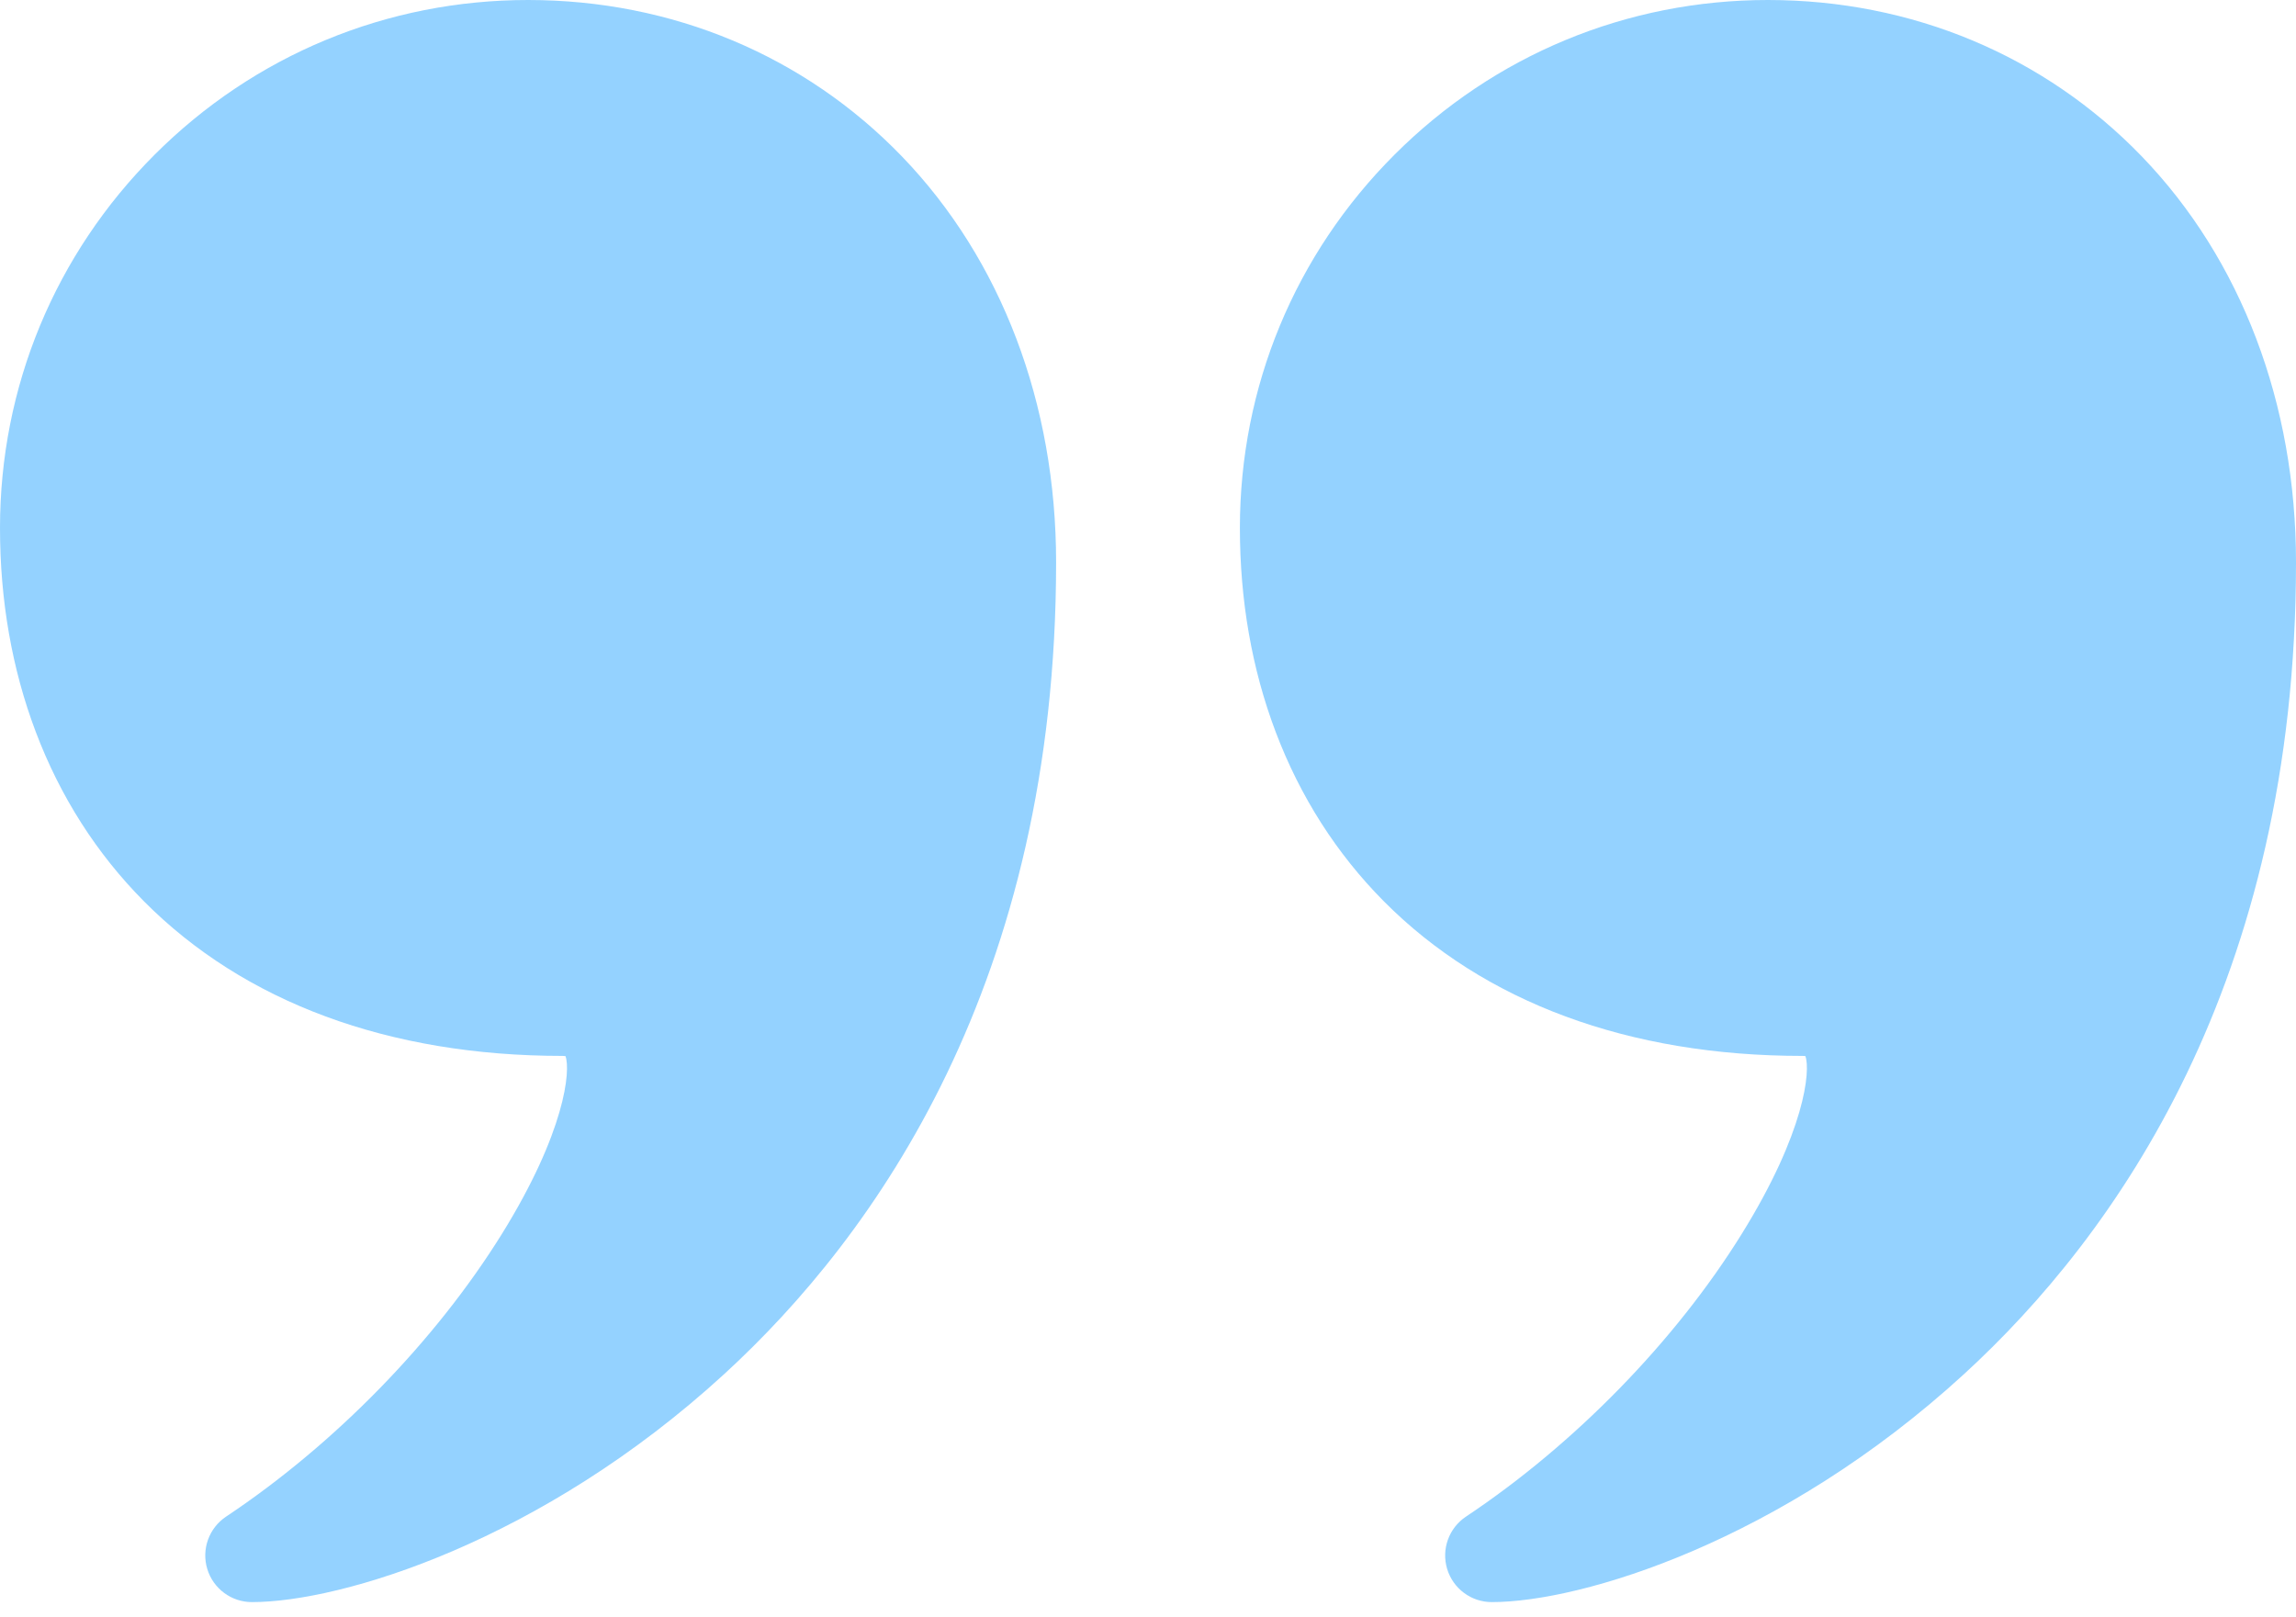<?xml version="1.0" encoding="UTF-8"?> <svg xmlns="http://www.w3.org/2000/svg" width="44" height="31" viewBox="0 0 44 31" fill="none"> <path d="M10.12 0C7.417 0 4.875 1.053 2.964 2.964C1.053 4.875 0 7.417 0 10.12C0 11.509 0.23 12.824 0.685 14.027C1.154 15.268 1.851 16.36 2.756 17.273C4.681 19.213 7.455 20.239 10.779 20.239C10.804 20.239 10.823 20.241 10.837 20.243C10.938 20.517 10.833 21.693 9.617 23.653C8.341 25.707 6.415 27.682 4.332 29.07C4.004 29.289 3.858 29.696 3.972 30.073C4.086 30.45 4.434 30.708 4.828 30.708C6.549 30.708 10.38 29.544 13.877 26.339C16.779 23.679 20.239 18.819 20.239 10.779C20.239 7.739 19.191 4.977 17.287 3.001C15.422 1.066 12.877 0 10.12 0Z" fill="#4EB4FF" fill-opacity="0.6"></path> <path d="M41.048 3.001C39.183 1.066 36.638 0 33.88 0C31.177 0 28.636 1.053 26.725 2.964C24.813 4.875 23.761 7.417 23.761 10.12C23.761 11.509 23.991 12.824 24.446 14.027C24.915 15.268 25.612 16.36 26.517 17.273C28.442 19.213 31.216 20.239 34.539 20.239C34.565 20.239 34.584 20.241 34.598 20.243C34.699 20.517 34.594 21.693 33.377 23.653C32.102 25.707 30.176 27.682 28.093 29.07C27.765 29.289 27.619 29.696 27.733 30.073C27.847 30.45 28.195 30.708 28.588 30.708C30.31 30.708 34.14 29.544 37.637 26.339C40.54 23.679 44 18.819 44 10.779C44 7.739 42.952 4.977 41.048 3.001Z" fill="#4EB4FF" fill-opacity="0.6"></path> </svg> 